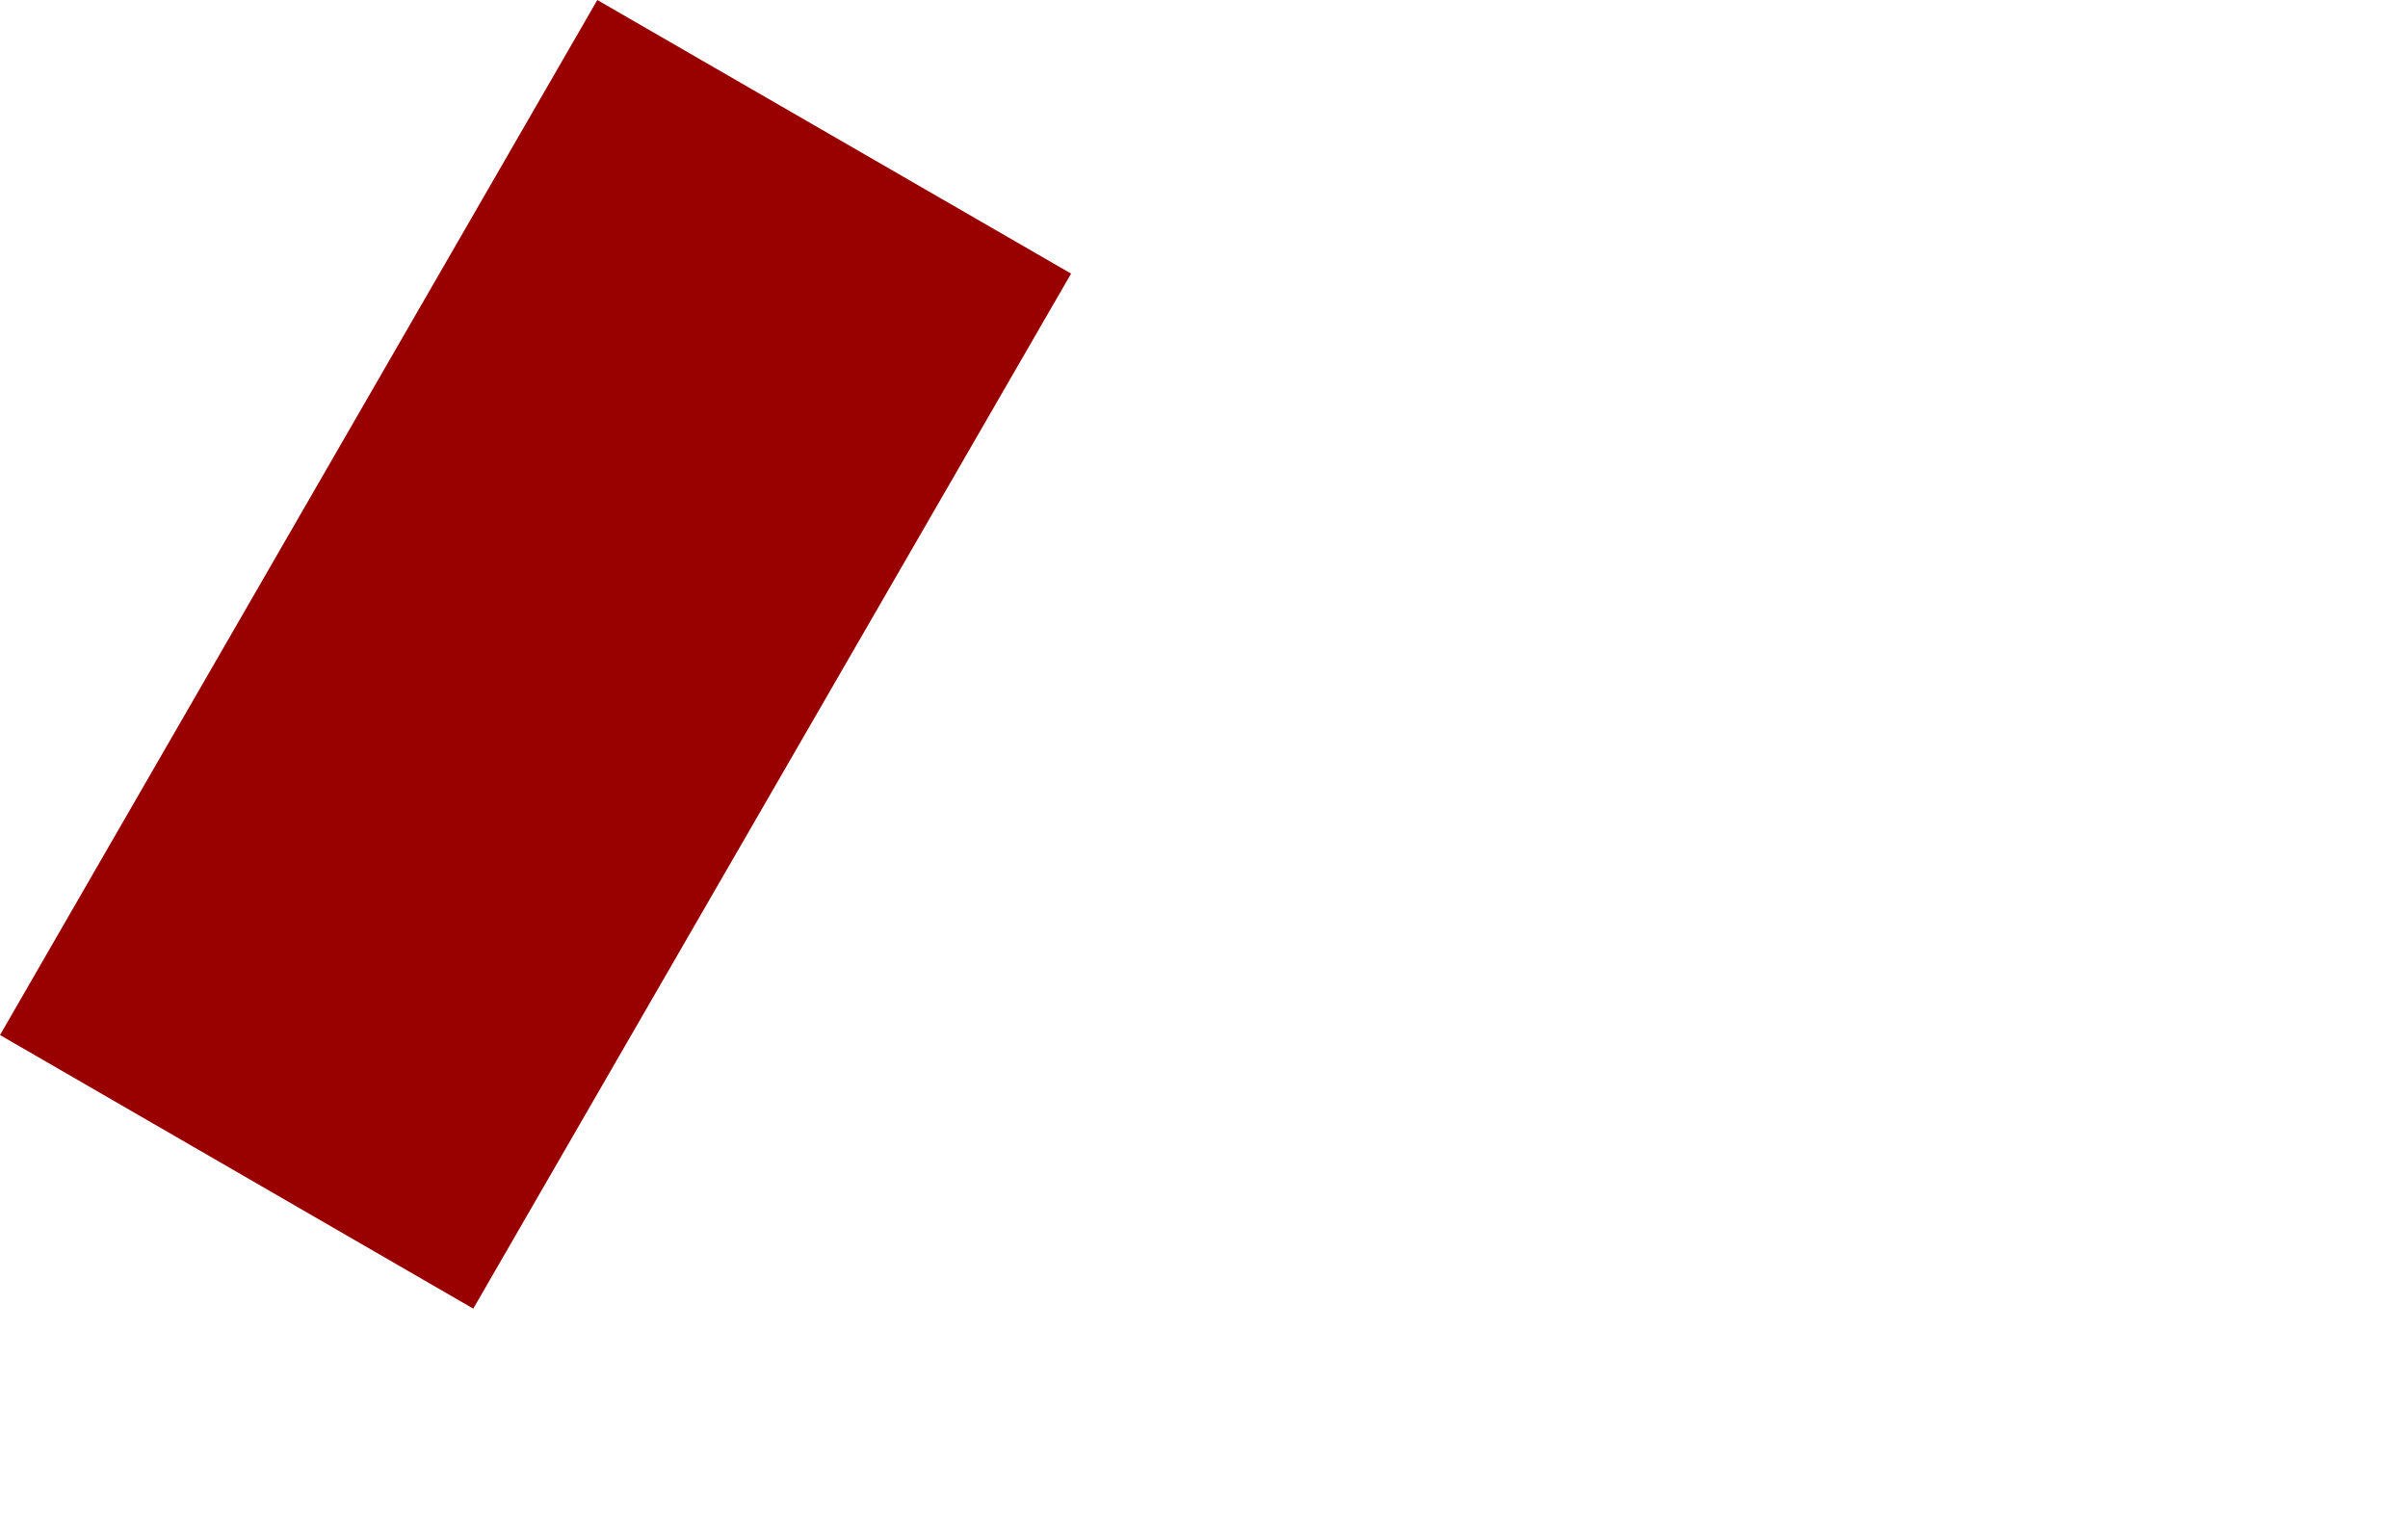 <?xml version="1.0" encoding="UTF-8" standalone="no"?>
<svg xmlns:xlink="http://www.w3.org/1999/xlink" height="145.25px" width="231.0px" xmlns="http://www.w3.org/2000/svg">
  <g transform="matrix(1.0, 0.0, 0.0, 1.0, 138.4, 111.6)">
    <path d="M-138.4 -12.3 L-93.0 13.95 -35.65 -85.35 -81.1 -111.6 -138.4 -12.3" fill="#990000" fill-rule="evenodd" stroke="none">
      <animate attributeName="fill" dur="2s" repeatCount="indefinite" values="#990000;#990001"/>
      <animate attributeName="fill-opacity" dur="2s" repeatCount="indefinite" values="1.0;1.0"/>
      <animate attributeName="d" dur="2s" repeatCount="indefinite" values="M-138.4 -12.3 L-93.0 13.95 -35.65 -85.35 -81.1 -111.6 -138.4 -12.3;M-138.4 -12.3 L92.6 33.65 54.4 -47.95 -81.1 -111.6 -138.4 -12.3"/>
    </path>
    <path d="M-138.4 -12.3 L-81.1 -111.6 -35.65 -85.35 -93.0 13.95 -138.4 -12.3" fill="none" stroke="#000000" stroke-linecap="round" stroke-linejoin="round" stroke-opacity="0.0" stroke-width="1.0">
      <animate attributeName="stroke" dur="2s" repeatCount="indefinite" values="#000000;#000001"/>
      <animate attributeName="stroke-width" dur="2s" repeatCount="indefinite" values="0.0;0.0"/>
      <animate attributeName="fill-opacity" dur="2s" repeatCount="indefinite" values="0.0;0.0"/>
      <animate attributeName="d" dur="2s" repeatCount="indefinite" values="M-138.4 -12.3 L-81.1 -111.6 -35.65 -85.35 -93.0 13.95 -138.4 -12.3;M-138.4 -12.3 L-81.1 -111.6 54.4 -47.95 92.6 33.65 -138.4 -12.3"/>
    </path>
  </g>
</svg>
